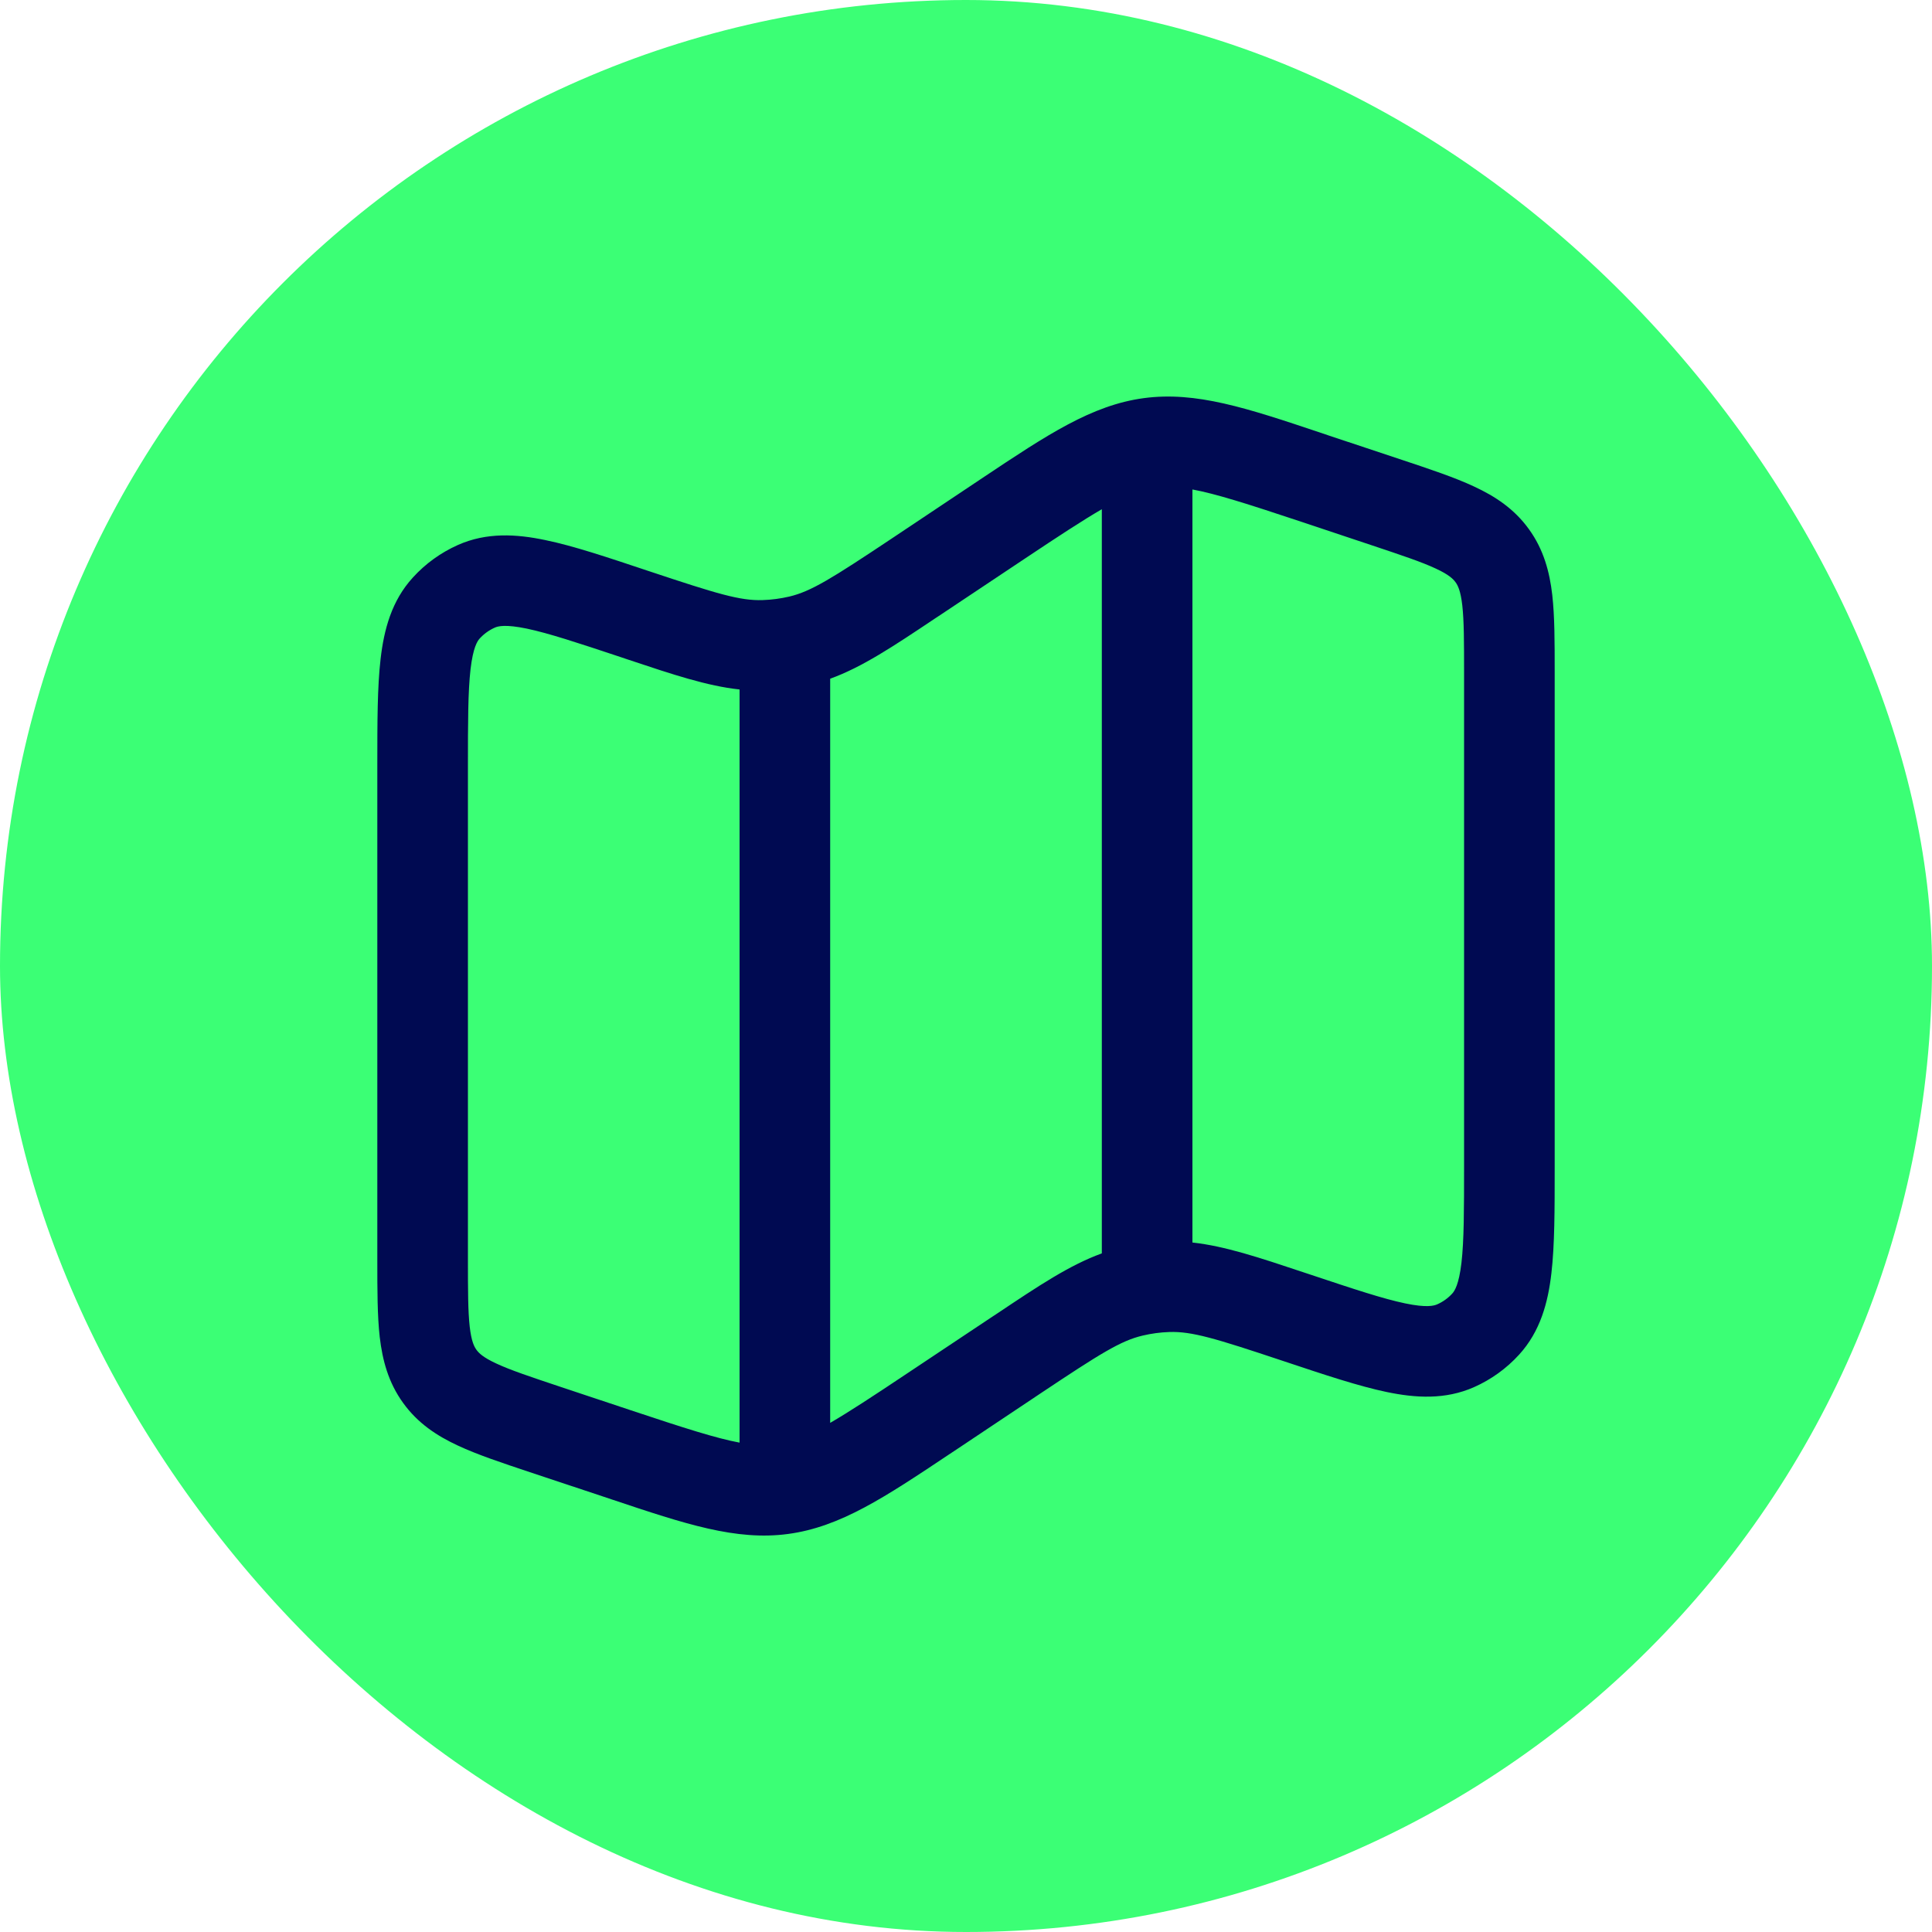 <svg xmlns="http://www.w3.org/2000/svg" width="40" height="40" viewBox="0 0 40 40" fill="none"><rect width="40" height="40" rx="20" fill="#3BFF75"></rect><path fill-rule="evenodd" clip-rule="evenodd" d="M27.326 8.954L27.526 9.022L29.029 9.522C29.608 9.715 30.116 9.884 30.517 10.072C30.953 10.274 31.351 10.534 31.656 10.958C31.961 11.38 32.083 11.842 32.138 12.318C32.188 12.759 32.188 13.294 32.188 13.905V24.17C32.188 25.043 32.188 25.779 32.12 26.362C32.05 26.967 31.892 27.564 31.451 28.047C31.19 28.333 30.873 28.562 30.519 28.719C29.921 28.984 29.305 28.944 28.709 28.82C28.134 28.7 27.436 28.468 26.609 28.192L26.555 28.174C25.155 27.707 24.674 27.562 24.209 27.578C24.023 27.584 23.838 27.609 23.657 27.652C23.204 27.758 22.779 28.025 21.55 28.844L19.823 29.997L19.648 30.113C18.32 30.999 17.398 31.614 16.317 31.759C15.239 31.904 14.186 31.553 12.674 31.047L12.474 30.98L10.971 30.48C10.393 30.287 9.884 30.118 9.482 29.93C9.047 29.728 8.649 29.468 8.344 29.043C8.039 28.62 7.918 28.16 7.862 27.683C7.812 27.242 7.812 26.708 7.812 26.097V15.832C7.812 14.958 7.812 14.222 7.88 13.64C7.95 13.036 8.107 12.438 8.549 11.956C8.81 11.669 9.127 11.441 9.481 11.283C10.079 11.017 10.696 11.057 11.291 11.182C11.866 11.3 12.564 11.534 13.391 11.81L13.445 11.828C14.845 12.294 15.326 12.441 15.793 12.424C15.978 12.418 16.162 12.393 16.343 12.351C16.796 12.243 17.221 11.976 18.45 11.158L20.177 10.005L20.352 9.888C21.68 9.003 22.602 8.388 23.681 8.243C24.761 8.098 25.814 8.448 27.326 8.954ZM24.688 10.134V25.725C25.358 25.798 26.062 26.033 26.991 26.343L27.148 26.395C28.044 26.694 28.637 26.89 29.091 26.985C29.536 27.078 29.688 27.035 29.756 27.005C29.874 26.953 29.98 26.877 30.067 26.782C30.117 26.727 30.205 26.595 30.258 26.144C30.311 25.684 30.312 25.058 30.312 24.114V13.954C30.312 13.279 30.311 12.854 30.275 12.532C30.24 12.233 30.185 12.122 30.135 12.054C30.086 11.987 29.999 11.898 29.727 11.772C29.433 11.634 29.027 11.499 28.39 11.286L26.934 10.8C25.825 10.431 25.168 10.222 24.688 10.134ZM22.812 25.95V10.543C22.424 10.768 21.925 11.094 21.218 11.566L19.49 12.718L19.352 12.809C18.492 13.384 17.851 13.812 17.188 14.052V29.459C17.576 29.234 18.075 28.907 18.782 28.435L20.51 27.284L20.648 27.193C21.508 26.618 22.149 26.19 22.812 25.95ZM15.312 29.869V14.275C14.643 14.203 13.938 13.968 13.009 13.658L12.852 13.605C11.956 13.307 11.363 13.111 10.908 13.015C10.464 12.923 10.312 12.964 10.245 12.994C10.126 13.047 10.02 13.123 9.932 13.219C9.883 13.273 9.795 13.404 9.742 13.855C9.689 14.316 9.688 14.943 9.688 15.887V26.047C9.688 26.722 9.689 27.147 9.725 27.469C9.76 27.768 9.815 27.878 9.865 27.947C9.914 28.014 10.001 28.103 10.273 28.229C10.568 28.367 10.973 28.502 11.61 28.715L13.066 29.2C14.175 29.569 14.831 29.779 15.312 29.868" fill="#000A52"></path></svg>